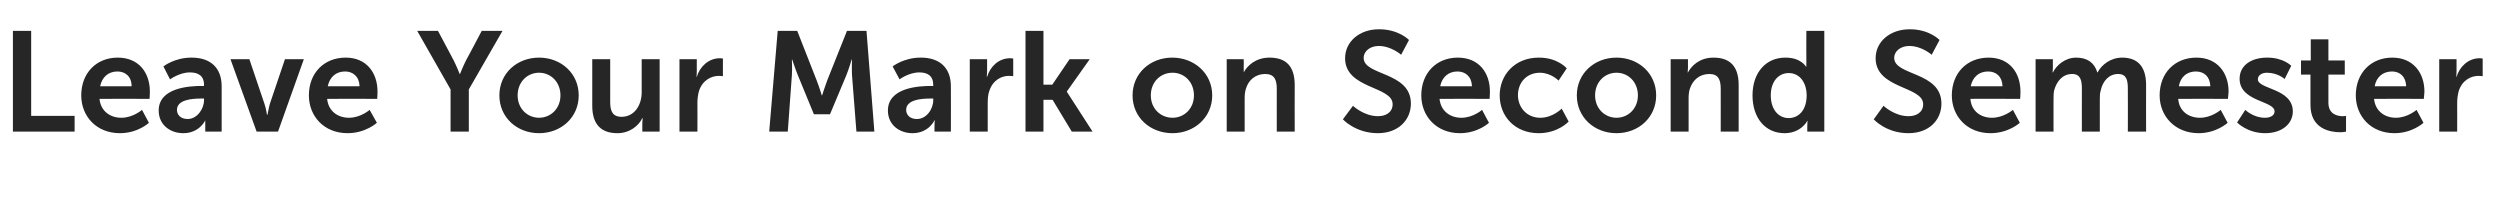 <?xml version="1.0" standalone="no"?><!DOCTYPE svg PUBLIC "-//W3C//DTD SVG 1.1//EN" "http://www.w3.org/Graphics/SVG/1.1/DTD/svg11.dtd"><svg xmlns="http://www.w3.org/2000/svg" version="1.1" width="794px" height="67.3px" viewBox="0 -8 794 67.3" style="top:-8px"><desc>Leave Your Mark on Second Semester</desc><defs/><g id="Polygon143251"><path d="m4.1 1.8h5.8v27h13.8v5H4.1v-32zm33.3 8.5c6.7 0 10.2 4.8 10.2 10.8c.01.72-.1 2.3-.1 2.3c0 0-15.87-.05-15.9 0c.4 4 3.5 6 6.9 6c3.71.03 6.6-2.5 6.6-2.5l2.2 4.1s-3.47 3.29-9.2 3.3c-7.6 0-12.3-5.5-12.3-12c0-7.1 4.8-12 11.6-12zm4.4 9.1c0-3.1-2-4.7-4.5-4.7c-2.9 0-4.9 1.8-5.5 4.7h10zm22.2-.1c-.01.05.8 0 .8 0c0 0-.05-.27 0-.3c0-3-1.9-4-4.5-4c-3.24-.02-6.3 2.2-6.3 2.2l-2.1-4.1s3.54-2.84 9-2.8c6 0 9.5 3.3 9.5 9.1c.02-.01 0 14.4 0 14.4h-5.2s-.04-1.94 0-1.9c-.04-.94 0-1.7 0-1.7c0 0-.04.04 0 0c0 0-1.8 4.1-7 4.1c-4.1 0-7.8-2.6-7.8-7.2c0-7.3 9.9-7.8 13.6-7.8zm-4.4 10.5c3 0 5.2-3.2 5.2-6v-.5s-.99-.04-1 0c-2.9 0-7.6.4-7.6 3.6c0 1.5 1.1 2.9 3.4 2.9zm13.6-19h6L84 25c.5 1.4.8 3.5.8 3.5h.1c.1 0 .4-2.1.8-3.5c.02.02 4.8-14.2 4.8-14.2h6l-8.2 23h-6.8l-8.3-23zm36.6-.5c6.6 0 10.1 4.8 10.1 10.8c.02.72-.1 2.3-.1 2.3c0 0-15.85-.05-15.9 0c.4 4 3.5 6 6.9 6c3.72.03 6.6-2.5 6.6-2.5l2.3 4.1s-3.56 3.29-9.3 3.3c-7.6 0-12.3-5.5-12.3-12c0-7.1 4.8-12 11.7-12zm4.4 9.1c-.1-3.1-2.1-4.7-4.6-4.7c-2.9 0-4.9 1.8-5.5 4.7h10.1zm28.9 1L132.5 1.8h6.6l5 9.4c1 2 1.9 4.3 1.9 4.3c.02-.02.1 0 .1 0c0 0 .91-2.32 1.9-4.3c.05 0 5-9.4 5-9.4h6.6l-10.7 18.6v13.4h-5.8V20.4zm28.1-10.1c7 0 12.6 5 12.6 12c0 7-5.6 12-12.6 12c-7 0-12.6-5-12.6-12c0-7 5.6-12 12.6-12zm0 19.1c3.7 0 6.8-2.9 6.8-7.1c0-4.3-3.1-7.2-6.8-7.2c-3.7 0-6.8 2.9-6.8 7.2c0 4.2 3.1 7.1 6.8 7.1zm16.9-18.6h5.7s.01 13.59 0 13.6c0 2.8.7 4.7 3.6 4.7c4.1 0 6.4-3.7 6.4-7.8V10.8h5.7v23H204s.03-2.66 0-2.7c.03-.86.1-1.6.1-1.6c0 0-.07.02-.1 0c-1.1 2.4-4 4.8-7.9 4.8c-4.9 0-8-2.5-8-8.7V10.8zm27.7 0h5.5v4c.01.81-.1 1.6-.1 1.6c0 0 .11-.02.1 0c1-3.3 3.8-5.9 7.3-5.9c.54-.02 1 .1 1 .1v5.6s-.55-.09-1.3-.1c-2.4 0-5.2 1.4-6.3 4.8c-.3 1.1-.5 2.4-.5 3.8c.03-.04 0 9.1 0 9.1h-5.7v-23zm31.2-9h6.2s6.22 15.79 6.2 15.8c.74 1.88 1.6 4.7 1.6 4.7h.1s.89-2.82 1.6-4.7L269 1.8h6.2l2.5 32H272s-1.37-17.91-1.4-17.9c-.11-2.13 0-5 0-5h-.1s-.95 3.14-1.7 5c-.02-.01-5.2 12.4-5.2 12.4h-5.1l-5.1-12.4c-.77-1.86-1.8-5-1.8-5h-.1s.14 2.87 0 5l-1.3 17.9h-5.9l2.7-32zm48.6 17.5c0 .05.8 0 .8 0c0 0-.03-.27 0-.3c0-3-1.9-4-4.4-4c-3.33-.02-6.3 2.2-6.3 2.2l-2.2-4.1s3.55-2.84 9-2.8c6 0 9.5 3.3 9.5 9.1c.04-.01 0 14.4 0 14.4h-5.2s-.03-1.94 0-1.9c-.03-.94.1-1.7.1-1.7c0 0-.13.04-.1 0c0 0-1.8 4.1-7 4.1c-4.1 0-7.8-2.6-7.8-7.2c0-7.3 9.9-7.8 13.6-7.8zm-4.4 10.5c3.1 0 5.2-3.2 5.2-6v-.5s-.98-.04-1 0c-2.9 0-7.6.4-7.6 3.6c0 1.5 1.1 2.9 3.4 2.9zm16.8-19h5.5s-.03 3.96 0 4c-.03.81-.1 1.6-.1 1.6c0 0 .07-.02.1 0c1-3.3 3.7-5.9 7.3-5.9c.5-.02 1 .1 1 .1v5.6s-.59-.09-1.4-.1c-2.4 0-5.1 1.4-6.2 4.8c-.4 1.1-.5 2.4-.5 3.8c-.01-.04 0 9.1 0 9.1H308v-23zm17.7-9h5.7v17.1h2.8l5.5-8.1h6.4l-7.3 10.3l8.2 12.7h-6.6l-6.1-10.1h-2.9v10.1h-5.7v-32zm46.6 8.5c7 0 12.7 5 12.7 12c0 7-5.7 12-12.6 12c-7.1 0-12.7-5-12.7-12c0-7 5.6-12 12.6-12zm.1 19.1c3.7 0 6.8-2.9 6.8-7.1c0-4.3-3.1-7.2-6.8-7.2c-3.8 0-6.9 2.9-6.9 7.2c0 4.2 3.1 7.1 6.9 7.1zm17.2-18.6h5.4s.05 2.65 0 2.7c.05.81 0 1.5 0 1.5c0 0 .05.03 0 0c1-1.9 3.6-4.7 8.2-4.7c5.1 0 8 2.6 8 8.7c-.04-.01 0 14.8 0 14.8h-5.7s-.01-13.64 0-13.6c0-2.8-.7-4.7-3.7-4.7c-3 0-5.3 1.9-6.1 4.7c-.3.9-.4 1.9-.4 3c-.03.02 0 10.6 0 10.6h-5.7v-23zm40.1 14.8s3.46 3.33 8 3.3c2.4 0 4.6-1.2 4.6-3.8c0-5.8-15.1-4.8-15.1-14.6c0-5.3 4.6-9.2 10.7-9.2c6.33-.04 9.6 3.4 9.6 3.4L445 9.4s-3.11-2.79-7.1-2.8c-2.7 0-4.8 1.6-4.8 3.8c0 5.7 15 4.3 15 14.5c0 5.1-3.9 9.4-10.5 9.4c-7.14-.01-11.1-4.4-11.1-4.4l3.2-4.3zM463 10.3c6.7 0 10.2 4.8 10.2 10.8c.01.72-.1 2.3-.1 2.3c0 0-15.86-.05-15.9 0c.4 4 3.5 6 6.9 6c3.71.03 6.6-2.5 6.6-2.5l2.2 4.1s-3.47 3.29-9.2 3.3c-7.6 0-12.3-5.5-12.3-12c0-7.1 4.8-12 11.6-12zm4.5 9.1c-.1-3.1-2.1-4.7-4.6-4.7c-2.9 0-4.9 1.8-5.5 4.7h10.1zm21.2-9.1c6.02-.04 8.9 3.4 8.9 3.4l-2.6 3.9s-2.35-2.48-5.9-2.5c-4.3 0-7 3.2-7 7.1c0 3.9 2.8 7.2 7.1 7.2c3.9.03 6.8-2.9 6.8-2.9l2.2 4.1s-3.3 3.69-9.5 3.7c-7.6 0-12.4-5.4-12.4-12c0-6.5 4.8-12 12.4-12zm24.7 0c7 0 12.6 5 12.6 12c0 7-5.6 12-12.6 12c-7 0-12.6-5-12.6-12c0-7 5.6-12 12.6-12zm0 19.1c3.7 0 6.8-2.9 6.8-7.1c0-4.3-3.1-7.2-6.8-7.2c-3.7 0-6.8 2.9-6.8 7.2c0 4.2 3.1 7.1 6.8 7.1zm17.2-18.6h5.5s-.02 2.65 0 2.7c-.02.81-.1 1.5-.1 1.5c0 0 .08.03.1 0c1-1.9 3.5-4.7 8.1-4.7c5.1 0 8 2.6 8 8.7c-.01-.01 0 14.8 0 14.8h-5.7s.02-13.64 0-13.6c0-2.8-.7-4.7-3.6-4.7c-3.1 0-5.3 1.9-6.2 4.7c-.3.9-.4 1.9-.4 3v10.6h-5.7v-23zm36.4-.5c5.03-.04 6.6 2.9 6.6 2.9h.1s-.05-.6 0-1.3c-.05-.02 0-10.1 0-10.1h5.7v32H574s-.03-1.94 0-1.9c-.03-.9.1-1.5.1-1.5h-.1s-1.97 3.89-7.2 3.9c-6.2 0-10.2-4.9-10.2-12c0-7.3 4.3-12 10.4-12zm1.1 19.2c2.9 0 5.7-2.2 5.7-7.3c0-3.5-1.9-7-5.7-7c-3.1 0-5.7 2.5-5.7 7.1c0 4.3 2.3 7.2 5.7 7.2zm30.1-3.9s3.49 3.33 8 3.3c2.4 0 4.6-1.2 4.6-3.8c0-5.8-15.1-4.8-15.1-14.6c0-5.3 4.6-9.2 10.8-9.2c6.26-.04 9.5 3.4 9.5 3.4l-2.5 4.7s-3.08-2.79-7.1-2.8c-2.7 0-4.8 1.6-4.8 3.8c0 5.7 15 4.3 15 14.5c0 5.1-3.8 9.4-10.5 9.4c-7.11-.01-11-4.4-11-4.4l3.1-4.3zm33.4-15.3c6.6 0 10.1 4.8 10.1 10.8c.04.72-.1 2.3-.1 2.3c0 0-15.84-.05-15.8 0c.3 4 3.4 6 6.8 6c3.74.03 6.7-2.5 6.7-2.5l2.2 4.1s-3.54 3.29-9.3 3.3c-7.6 0-12.3-5.5-12.3-12c0-7.1 4.8-12 11.7-12zm4.4 9.1c-.1-3.1-2-4.7-4.6-4.7c-2.9 0-4.9 1.8-5.5 4.7H636zm10.5-8.6h5.5s-.05 2.65 0 2.7l-.1 1.5s.05.03.1 0c1.1-2.2 3.8-4.7 7.4-4.7c3.5 0 5.8 1.6 6.7 4.7h.1c1.3-2.5 4.2-4.7 7.8-4.7c4.8 0 7.6 2.7 7.6 8.7c-.04-.01 0 14.8 0 14.8h-5.8s.05-13.73 0-13.7c0-2.6-.4-4.6-3.1-4.6c-2.9 0-4.9 2.3-5.5 5.2c-.3.9-.3 1.9-.3 3v10.1h-5.7s-.02-13.73 0-13.7c0-2.5-.4-4.6-3.1-4.6c-3 0-4.9 2.3-5.7 5.2c-.2.9-.2 1.9-.2 3c-.02-.03 0 10.1 0 10.1h-5.7v-23zm51.1-.5c6.6 0 10.2 4.8 10.2 10.8c-.05.72-.2 2.3-.2 2.3c0 0-15.82-.05-15.8 0c.3 4 3.4 6 6.9 6c3.65.03 6.6-2.5 6.6-2.5l2.2 4.1s-3.53 3.29-9.2 3.3c-7.6 0-12.4-5.5-12.4-12c0-7.1 4.8-12 11.7-12zm4.4 9.1c-.1-3.1-2-4.7-4.6-4.7c-2.9 0-4.9 1.8-5.4 4.7h10zm11.1 7.5s2.57 2.53 6.3 2.5c1.6 0 3-.7 3-2c0-3.5-11.1-3-11.1-10.4c0-4.3 3.8-6.7 8.7-6.7c5.21-.04 7.7 2.6 7.7 2.6l-2.1 4.2s-2.1-1.98-5.6-2c-1.5 0-2.9.7-2.9 2.1c0 3.2 11.1 2.8 11.1 10.2c0 3.8-3.3 6.9-8.8 6.9c-5.67-.01-8.9-3.4-8.9-3.4l2.6-4zm20.7-11.2h-3v-4.5h3.1V4.5h5.6v6.7h5.2v4.5h-5.2s.02 8.91 0 8.9c0 3.8 3 4.3 4.6 4.3c.59.03 1-.1 1-.1v5s-.68.18-1.8.2c-3.2 0-9.5-1-9.5-8.7v-9.6zm26-5.4c6.6 0 10.2 4.8 10.2 10.8c-.02.72-.2 2.3-.2 2.3c0 0-15.79-.05-15.8 0c.4 4 3.5 6 6.9 6c3.68.03 6.6-2.5 6.6-2.5l2.2 4.1s-3.5 3.29-9.2 3.3c-7.6 0-12.3-5.5-12.3-12c0-7.1 4.8-12 11.6-12zm4.4 9.1c-.1-3.1-2-4.7-4.5-4.7c-2.9 0-5 1.8-5.5 4.7h10zm10.5-8.6h5.5v4c0 .81-.1 1.6-.1 1.6c0 0 .1-.02.1 0c1-3.3 3.8-5.9 7.3-5.9c.53-.02 1 .1 1 .1v5.6s-.56-.09-1.3-.1c-2.5 0-5.2 1.4-6.3 4.8c-.3 1.1-.5 2.4-.5 3.8c.02-.04 0 9.1 0 9.1h-5.7v-23z" stroke="none" fill="#262626"/></g></svg>